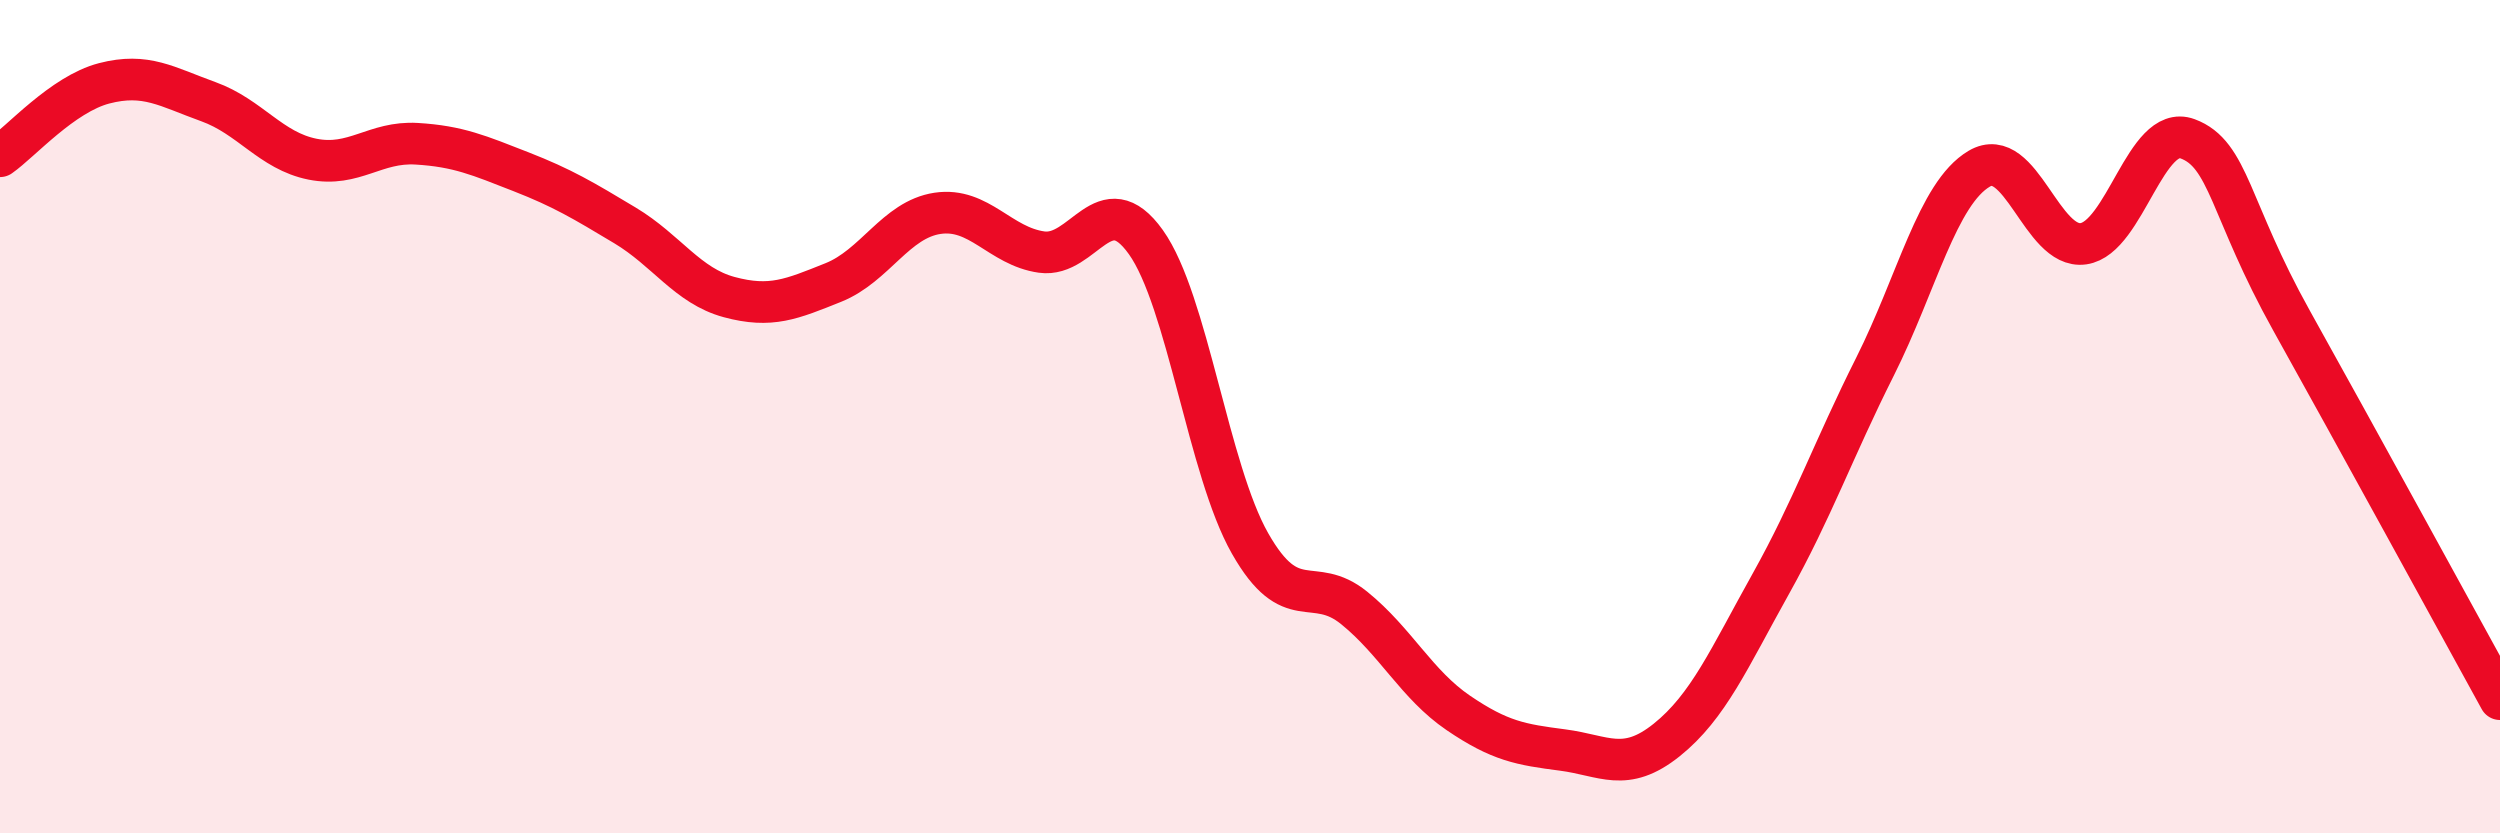 
    <svg width="60" height="20" viewBox="0 0 60 20" xmlns="http://www.w3.org/2000/svg">
      <path
        d="M 0,3.75 C 0.5,3.4 1.5,2.26 2.5,2 C 3.5,1.74 4,2.08 5,2.44 C 6,2.8 6.5,3.62 7.5,3.82 C 8.5,4.02 9,3.39 10,3.45 C 11,3.51 11.5,3.73 12.5,4.12 C 13.5,4.51 14,4.81 15,5.41 C 16,6.01 16.5,6.86 17.5,7.13 C 18.5,7.4 19,7.18 20,6.78 C 21,6.38 21.5,5.27 22.5,5.12 C 23.5,4.97 24,5.91 25,6.05 C 26,6.19 26.5,4.41 27.5,5.81 C 28.5,7.21 29,11.28 30,13.04 C 31,14.8 31.5,13.78 32.5,14.59 C 33.5,15.4 34,16.43 35,17.11 C 36,17.79 36.5,17.87 37.5,18 C 38.5,18.13 39,18.56 40,17.76 C 41,16.96 41.5,15.8 42.5,14.01 C 43.5,12.22 44,10.79 45,8.8 C 46,6.81 46.5,4.64 47.5,4.05 C 48.5,3.46 49,5.99 50,5.85 C 51,5.71 51.5,2.96 52.5,3.33 C 53.5,3.7 53.5,5.01 55,7.7 C 56.5,10.39 59,14.96 60,16.78L60 20L0 20Z"
        fill="#EB0A25"
        opacity="0.1"
        stroke-linecap="round"
        stroke-linejoin="round"
      />
      <path
        d="M 0,3.75 C 0.5,3.4 1.5,2.26 2.5,2 C 3.5,1.74 4,2.08 5,2.44 C 6,2.8 6.5,3.62 7.5,3.82 C 8.5,4.02 9,3.39 10,3.45 C 11,3.51 11.5,3.73 12.5,4.12 C 13.5,4.51 14,4.81 15,5.41 C 16,6.01 16.5,6.86 17.5,7.13 C 18.5,7.4 19,7.18 20,6.78 C 21,6.38 21.5,5.27 22.5,5.12 C 23.5,4.97 24,5.91 25,6.05 C 26,6.19 26.5,4.41 27.5,5.81 C 28.5,7.21 29,11.28 30,13.04 C 31,14.8 31.5,13.78 32.5,14.59 C 33.5,15.4 34,16.43 35,17.11 C 36,17.79 36.5,17.87 37.5,18 C 38.5,18.13 39,18.56 40,17.76 C 41,16.96 41.5,15.8 42.5,14.01 C 43.5,12.22 44,10.79 45,8.8 C 46,6.81 46.5,4.64 47.5,4.05 C 48.5,3.46 49,5.99 50,5.85 C 51,5.71 51.5,2.96 52.5,3.33 C 53.5,3.7 53.5,5.01 55,7.7 C 56.5,10.39 59,14.96 60,16.78"
        stroke="#EB0A25"
        stroke-width="1"
        fill="none"
        stroke-linecap="round"
        stroke-linejoin="round"
      />
    </svg>
  